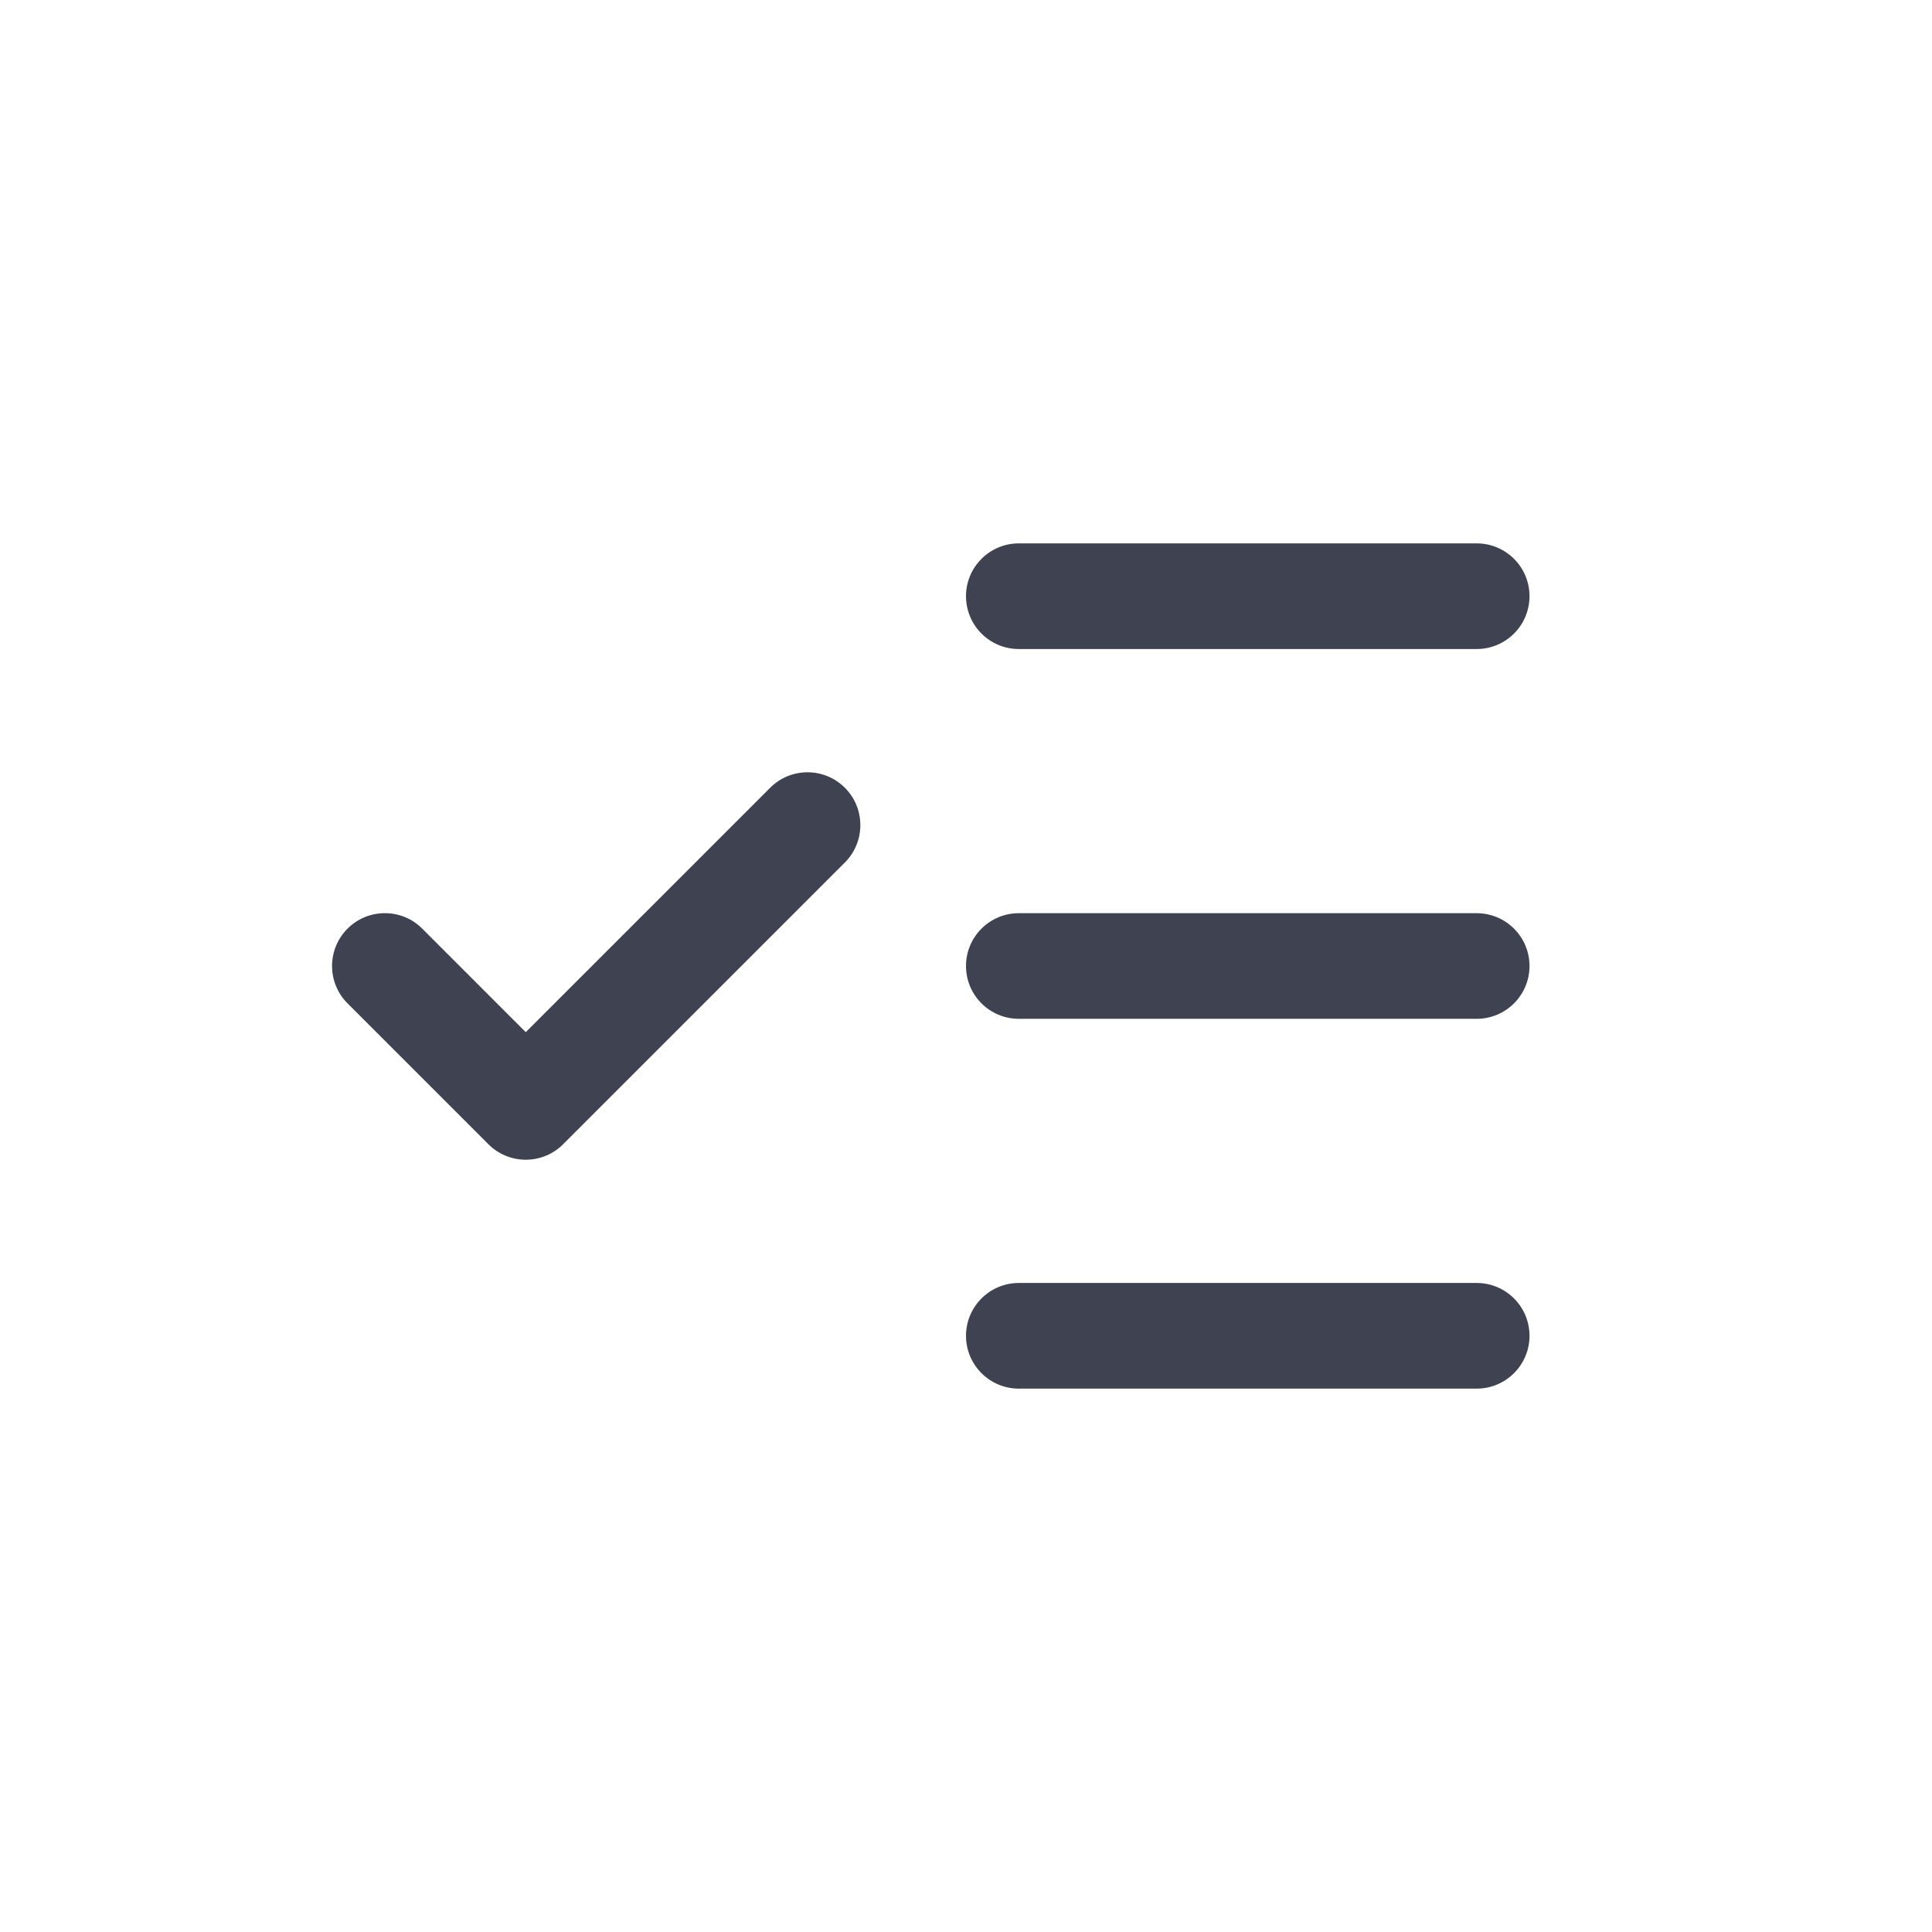 <svg width="48" height="48" viewBox="0 0 48 48" fill="none" xmlns="http://www.w3.org/2000/svg">
<path fill-rule="evenodd" clip-rule="evenodd" d="M25.312 13.5C24.588 13.5 24 14.088 24 14.812C24 15.537 24.588 16.125 25.312 16.125H36.688C37.412 16.125 38 15.537 38 14.812C38 14.088 37.412 13.5 36.688 13.5H25.312ZM36.688 22.688H25.312C24.588 22.688 24 23.275 24 24C24 24.725 24.588 25.312 25.312 25.312H36.688C37.412 25.312 38 24.725 38 24C38 23.275 37.412 22.688 36.688 22.688ZM24 33.188C24 32.463 24.588 31.875 25.312 31.875H36.688C37.412 31.875 38 32.463 38 33.188C38 33.912 37.412 34.5 36.688 34.5H25.312C24.588 34.5 24 33.912 24 33.188ZM20.991 21.428C21.503 20.916 21.503 20.084 20.991 19.572C20.478 19.059 19.647 19.059 19.134 19.572L13.062 25.644L10.491 23.072C9.978 22.559 9.147 22.559 8.634 23.072C8.122 23.584 8.122 24.416 8.634 24.928L12.134 28.428C12.647 28.941 13.478 28.941 13.991 28.428L20.991 21.428Z" fill="#3F4250"/>
</svg>
